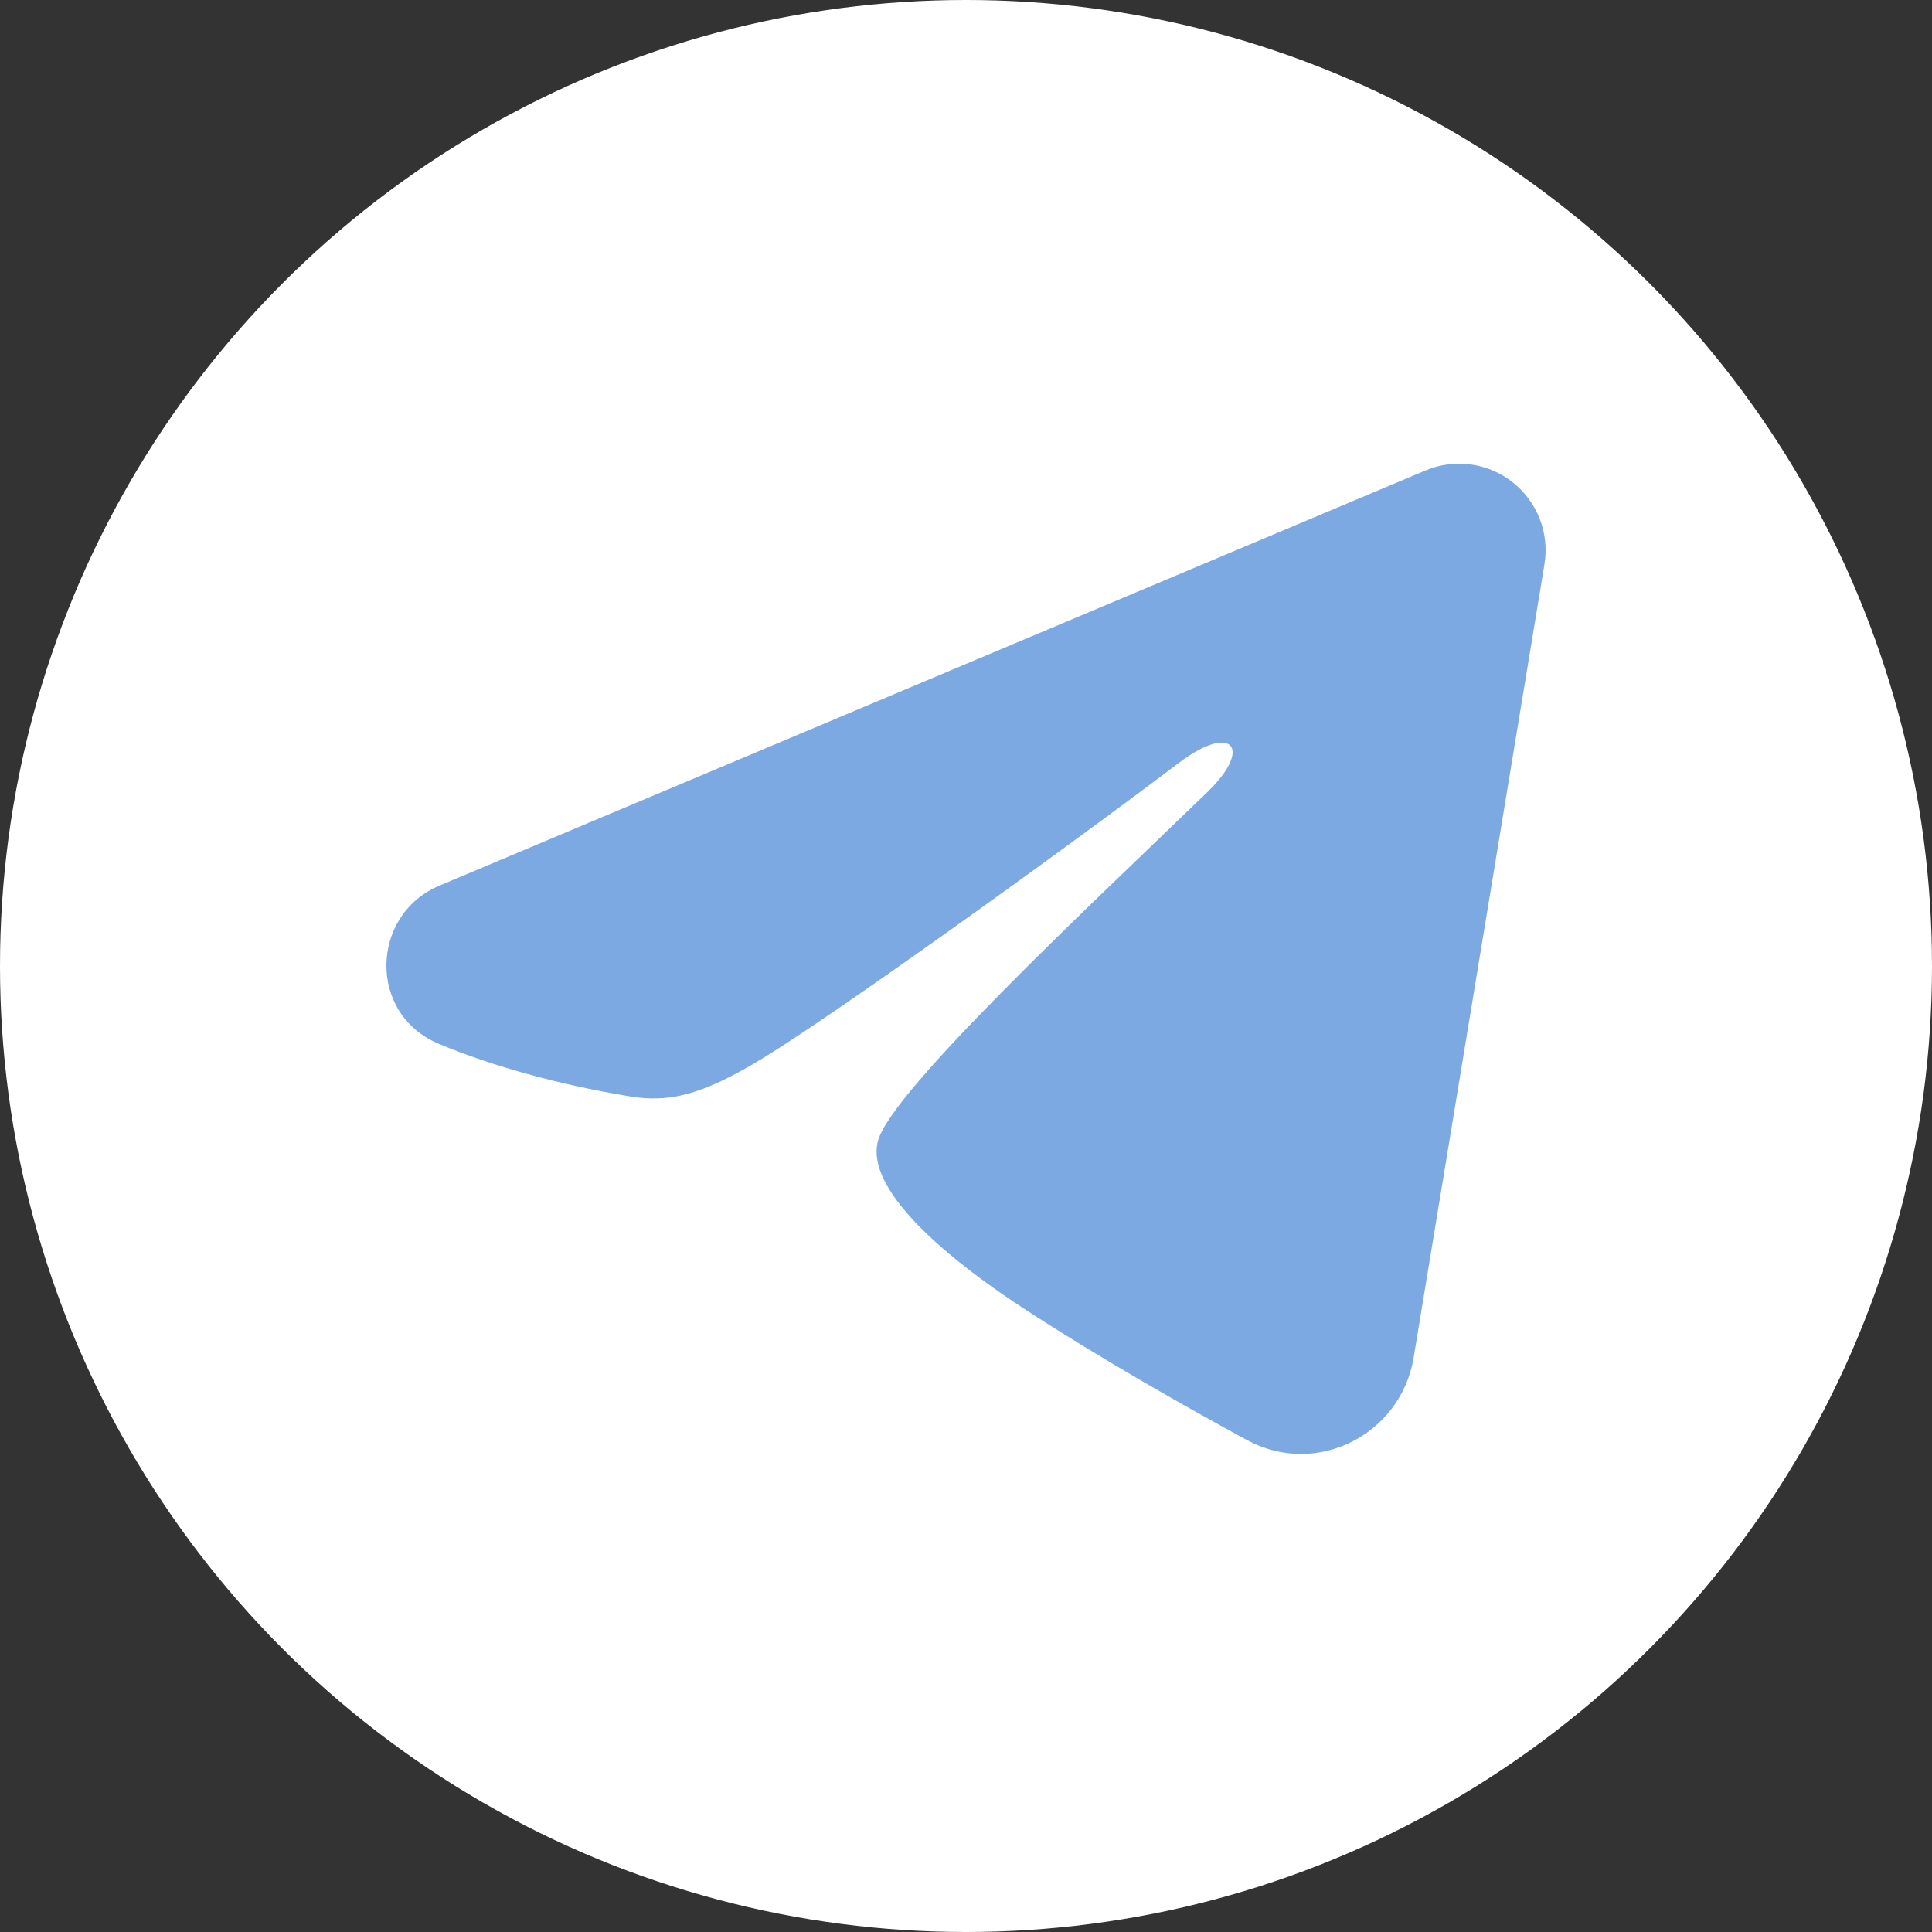 <?xml version="1.0" encoding="UTF-8"?> <svg xmlns="http://www.w3.org/2000/svg" width="100" height="100" viewBox="0 0 100 100" fill="none"><rect x="0" y="0" width="100" height="100" fill="#333333" stroke="none"/><circle cx="50" cy="50" r="50" fill="white"></circle><path fill-rule="evenodd" clip-rule="evenodd" d="M73.785 24.351C74.523 24.04 75.33 23.933 76.123 24.041C76.916 24.148 77.666 24.466 78.295 24.962C78.923 25.457 79.407 26.112 79.697 26.858C79.986 27.605 80.07 28.415 79.941 29.205L73.17 70.273C72.513 74.234 68.167 76.506 64.534 74.533C61.495 72.882 56.981 70.338 52.921 67.685C50.891 66.356 44.673 62.102 45.437 59.075C46.094 56.487 56.542 46.761 62.513 40.978C64.856 38.707 63.787 37.396 61.02 39.486C54.148 44.674 43.114 52.564 39.467 54.785C36.248 56.744 34.571 57.078 32.565 56.744C28.905 56.135 25.51 55.191 22.74 54.042C18.997 52.49 19.179 47.343 22.737 45.844L73.785 24.351Z" fill="#7DA9E3"></path></svg> 
